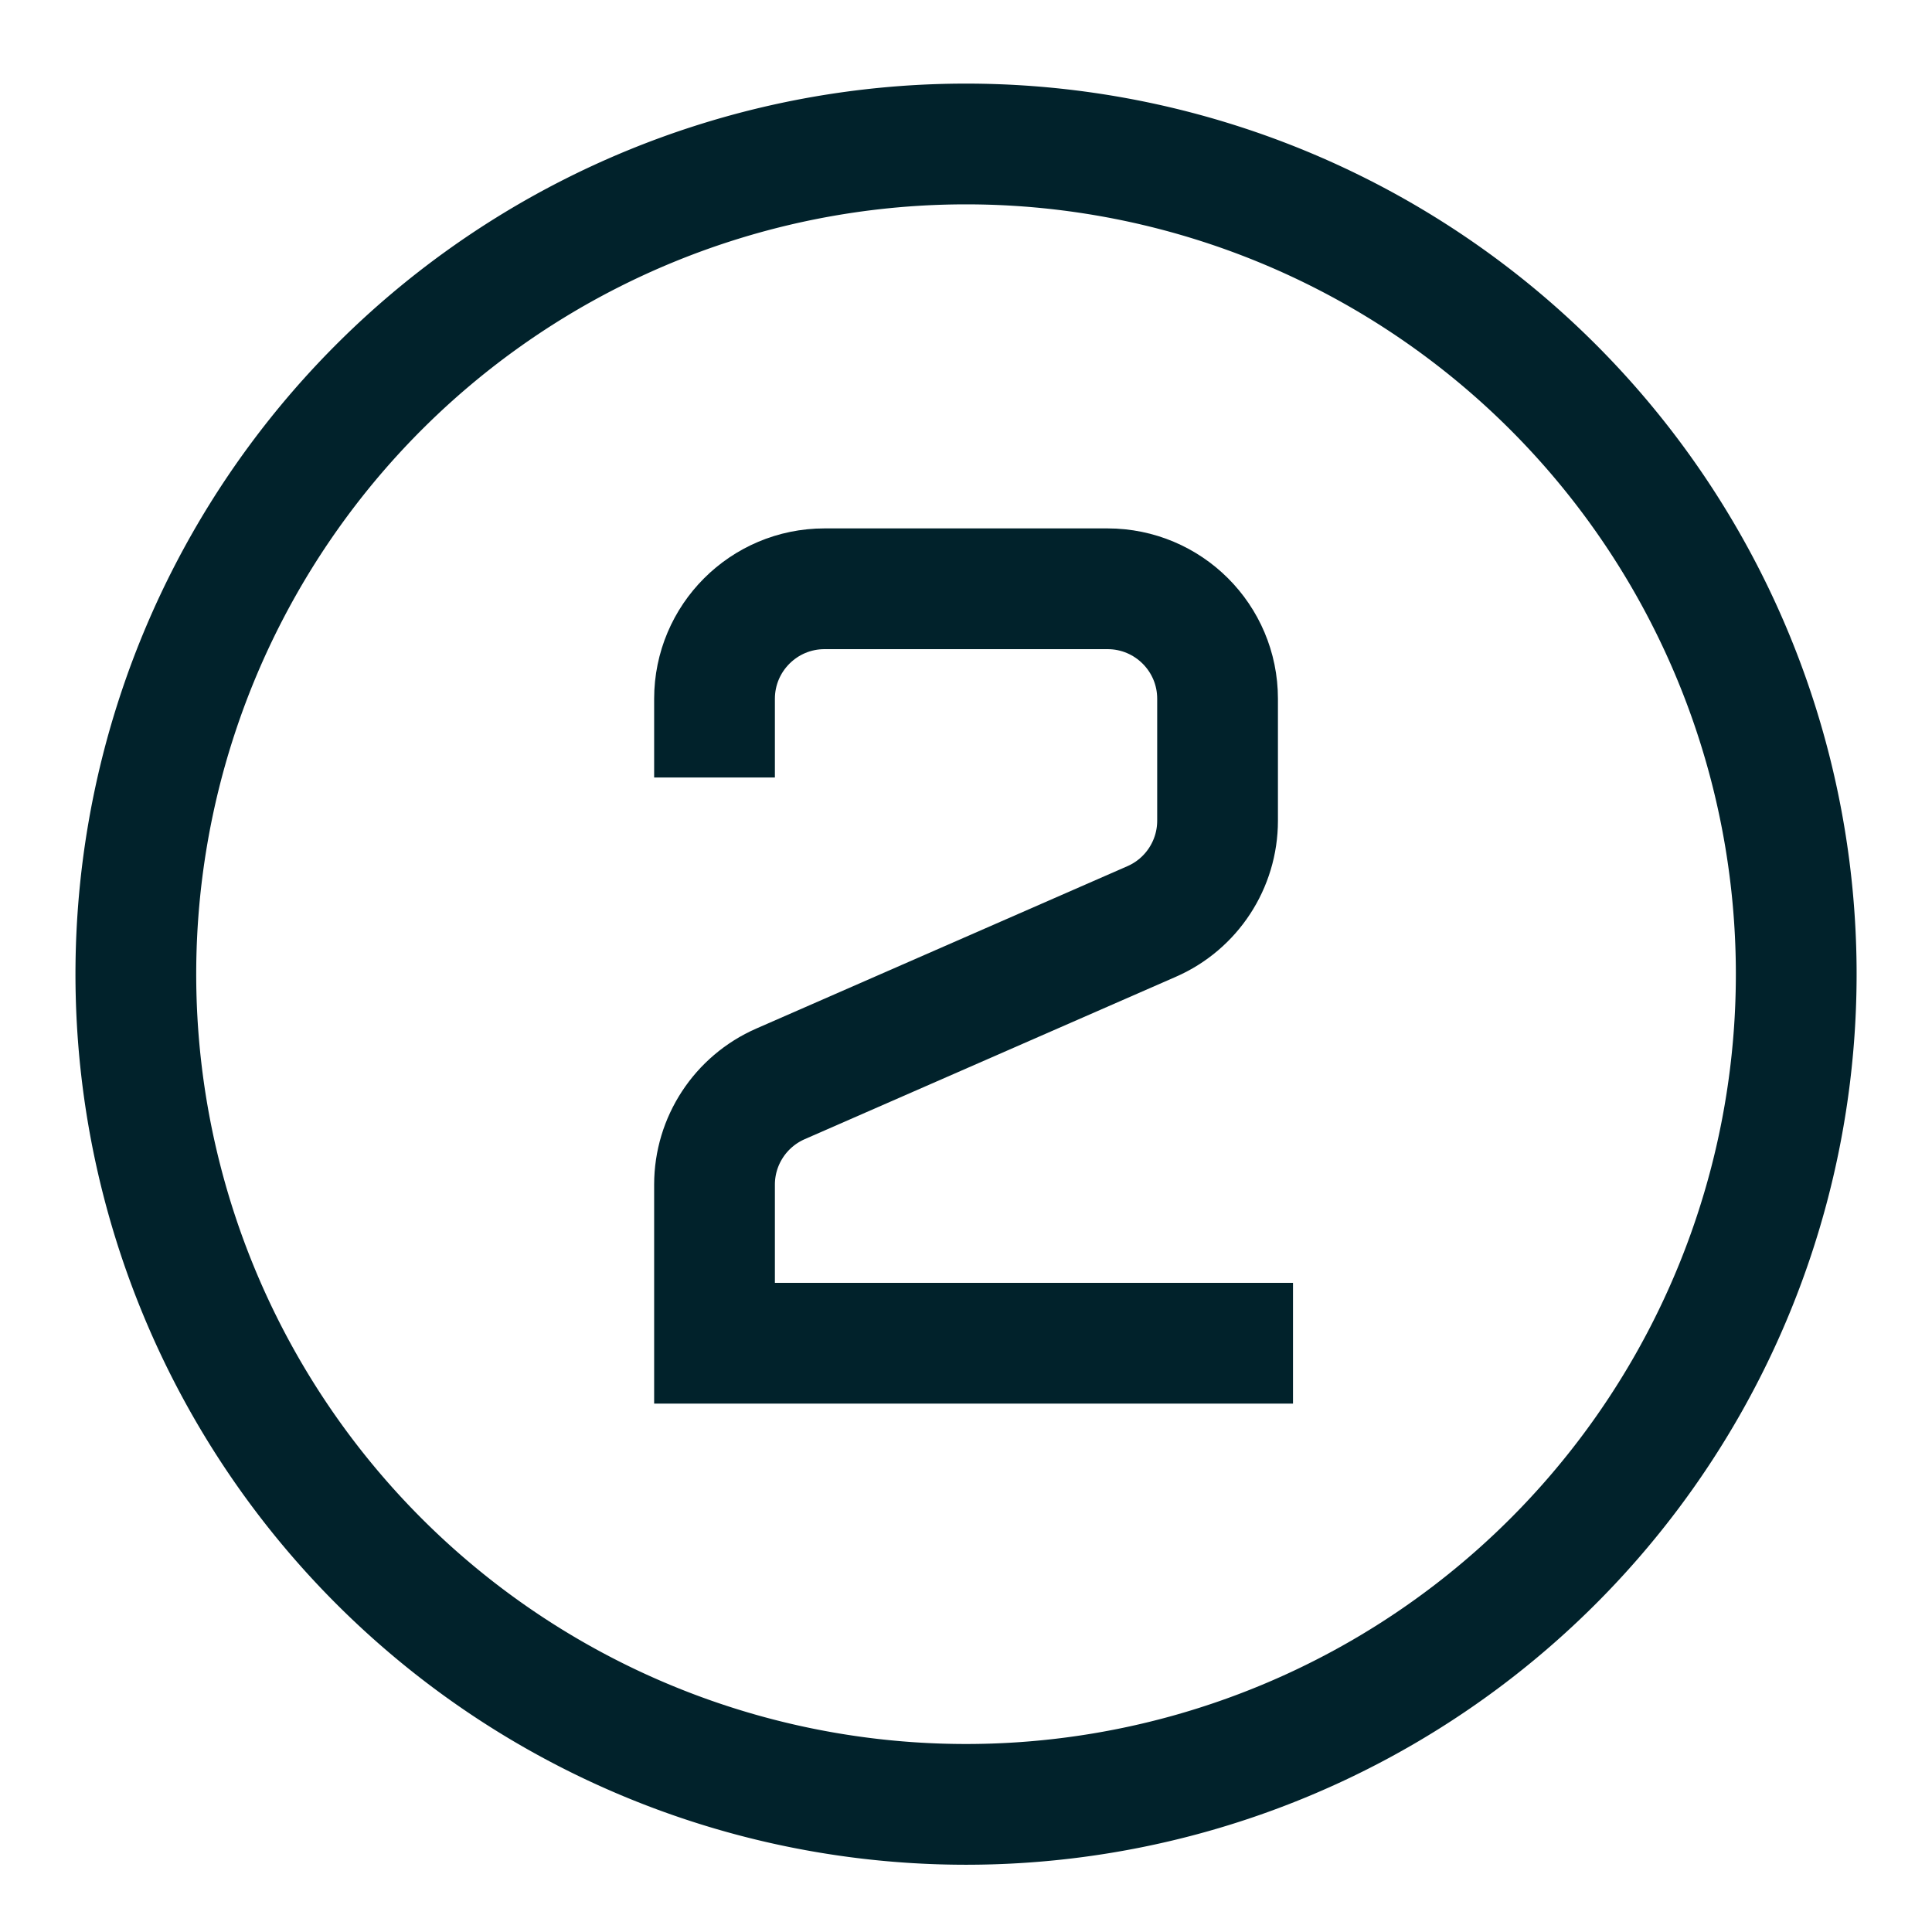 <svg xmlns="http://www.w3.org/2000/svg" width="24" height="24" fill="none" viewBox="-0.75 -0.75 24 24"><g stroke="#01222b" stroke-width="1.5"><path d="M15.312 15.936H8.126v-1.97c0-.543.322-1.034.82-1.252l4.61-2.017c.497-.217.819-.709.819-1.252V7.93c0-.755-.612-1.366-1.367-1.366H9.493c-.755 0-1.367.612-1.367 1.367v.977"/><path d="M.938 11.25a10.313 10.313 0 1 0 20.625 0 10.313 10.313 0 0 0-20.625 0Z"/></g></svg>